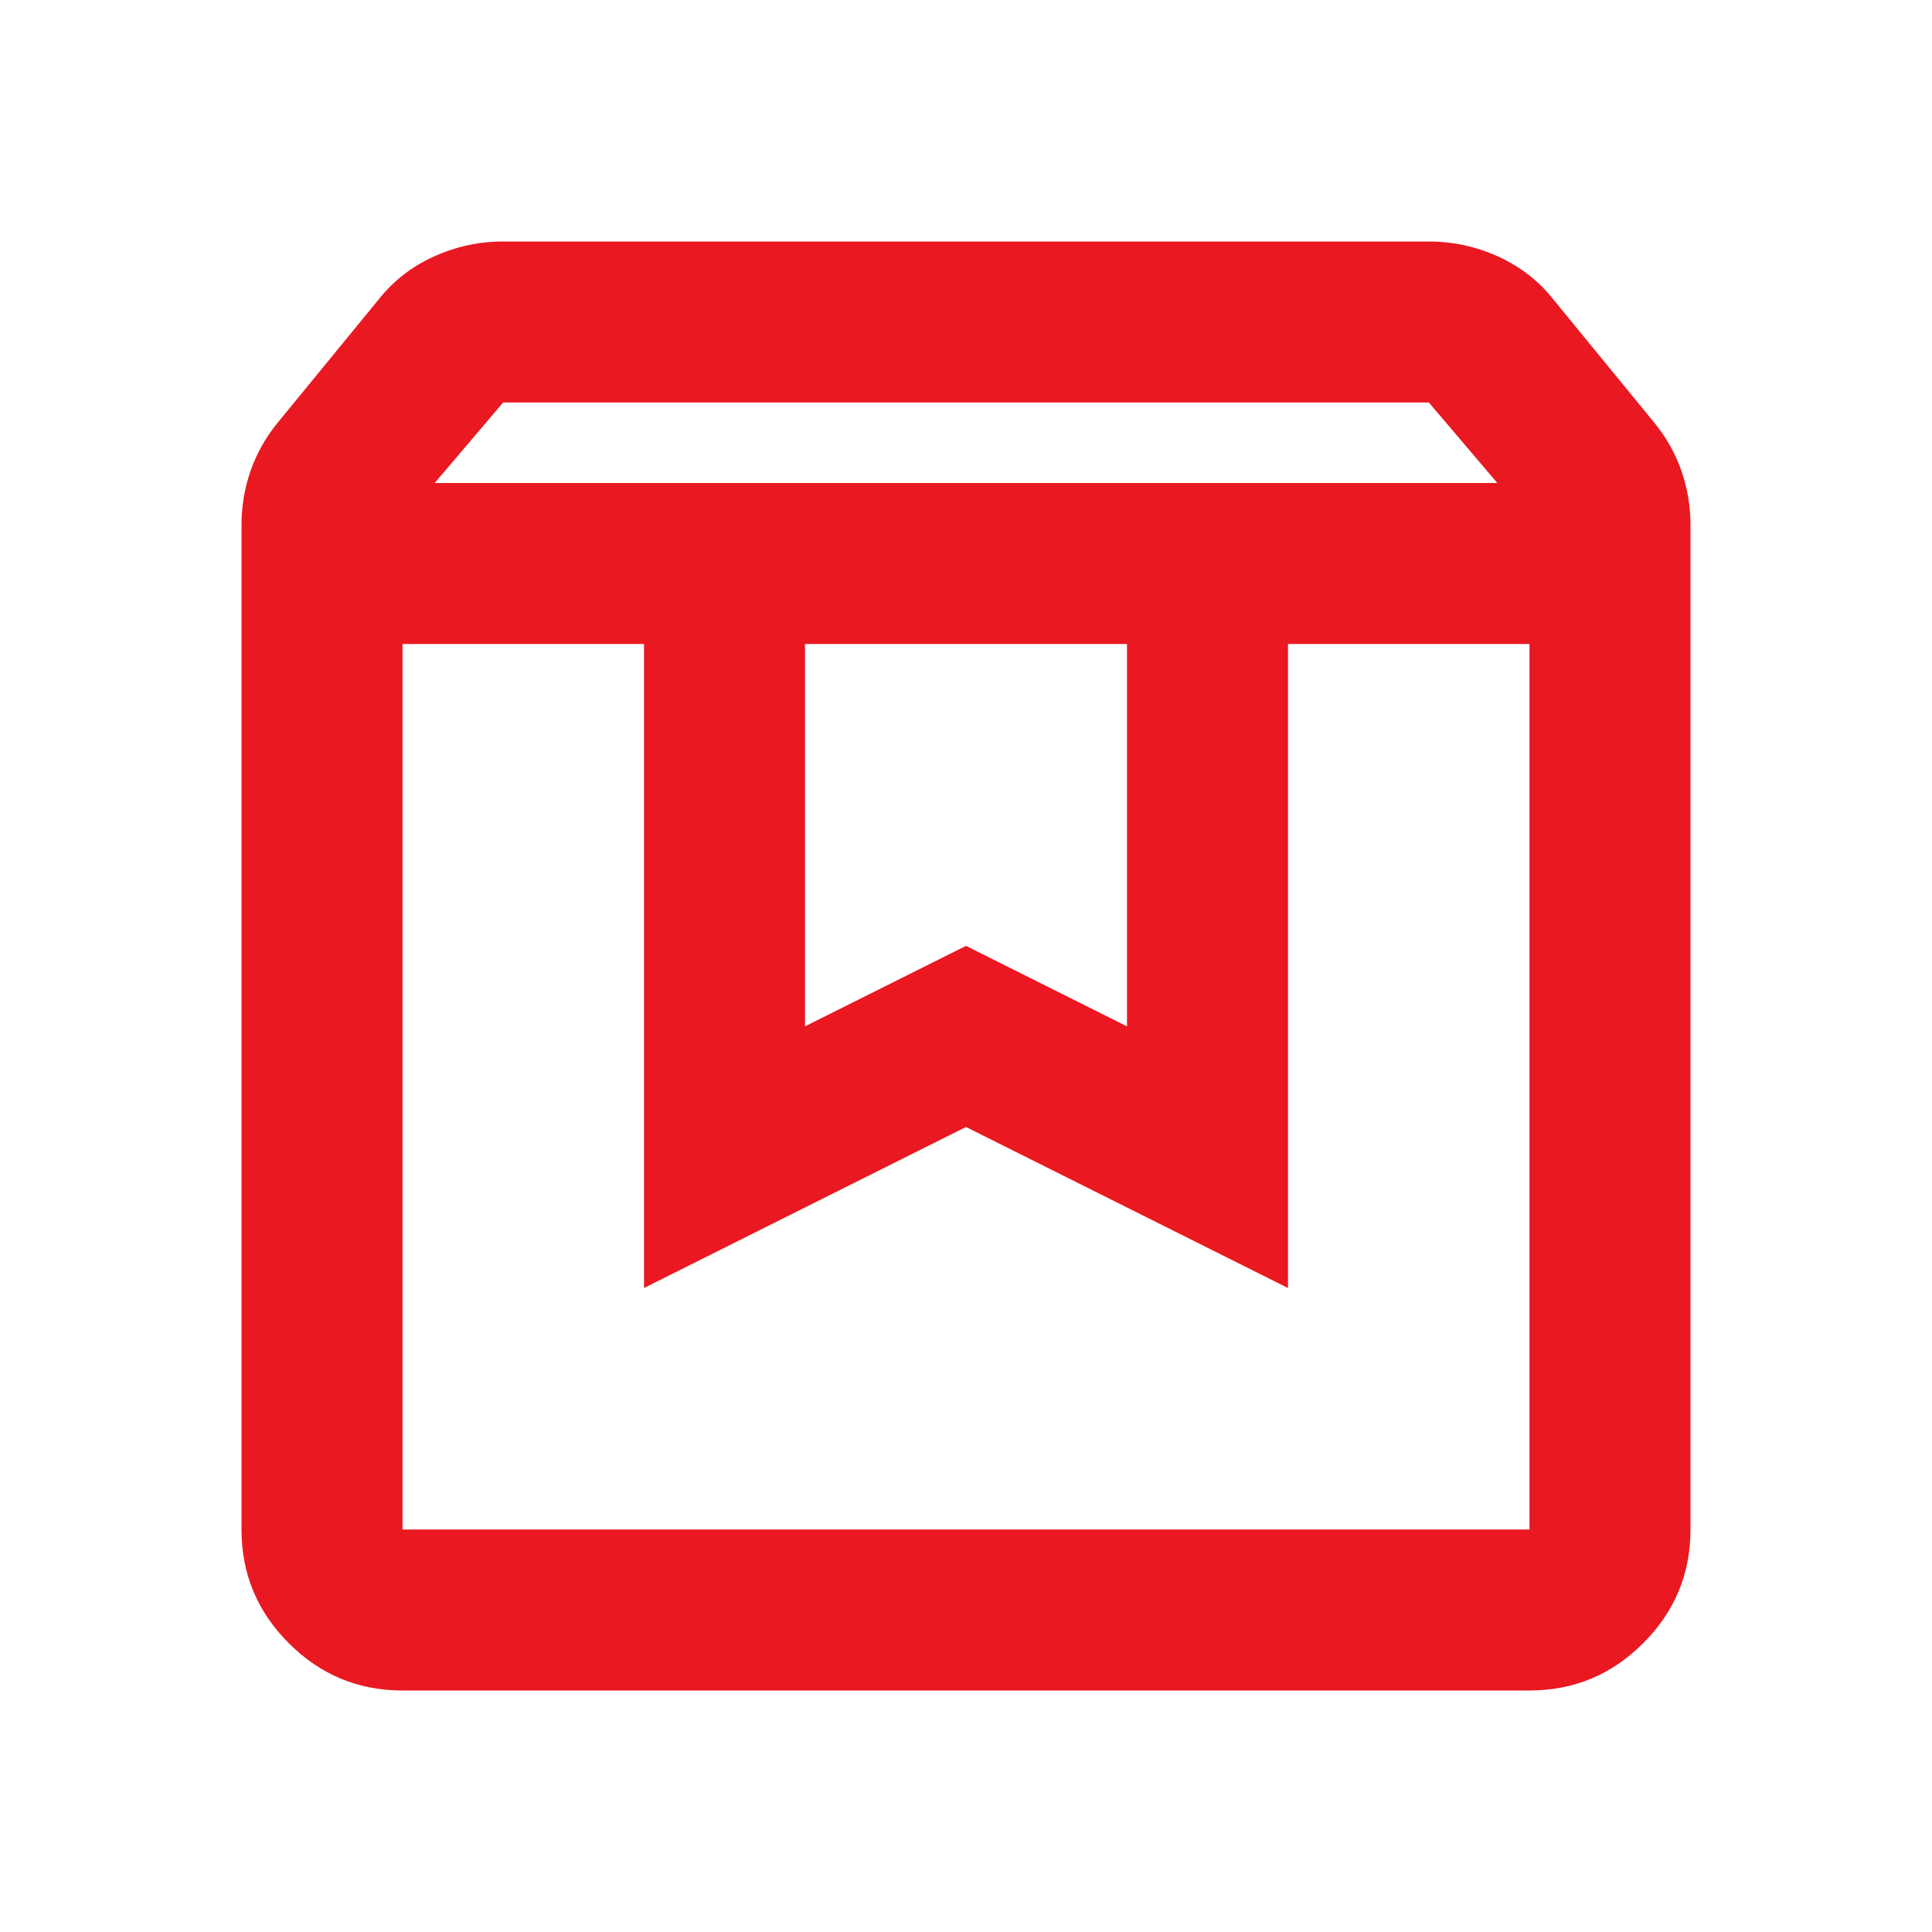 <svg width="45" height="45" viewBox="0 0 45 45" fill="none" xmlns="http://www.w3.org/2000/svg">
<mask id="mask0_26_2882" style="mask-type:alpha" maskUnits="userSpaceOnUse" x="0" y="0" width="45" height="45">
<rect width="45" height="45" fill="#D9D9D9"/>
</mask>
<g mask="url(#mask0_26_2882)">
<path d="M9.375 15V35.625H35.625V15H30V30L22.5 26.25L15 30V15H9.375ZM9.375 39.375C8.344 39.375 7.461 39.008 6.727 38.273C5.992 37.539 5.625 36.656 5.625 35.625V12.234C5.625 11.797 5.695 11.375 5.836 10.969C5.977 10.562 6.188 10.188 6.469 9.844L8.812 6.984C9.156 6.547 9.586 6.211 10.102 5.977C10.617 5.742 11.156 5.625 11.719 5.625H33.281C33.844 5.625 34.383 5.742 34.898 5.977C35.414 6.211 35.844 6.547 36.188 6.984L38.531 9.844C38.812 10.188 39.023 10.562 39.164 10.969C39.305 11.375 39.375 11.797 39.375 12.234V35.625C39.375 36.656 39.008 37.539 38.273 38.273C37.539 39.008 36.656 39.375 35.625 39.375H9.375ZM10.125 11.25H34.875L33.281 9.375H11.719L10.125 11.25ZM18.75 15V23.906L22.5 22.031L26.25 23.906V15H18.75Z" fill="#E91821"/>
</g>
</svg>
